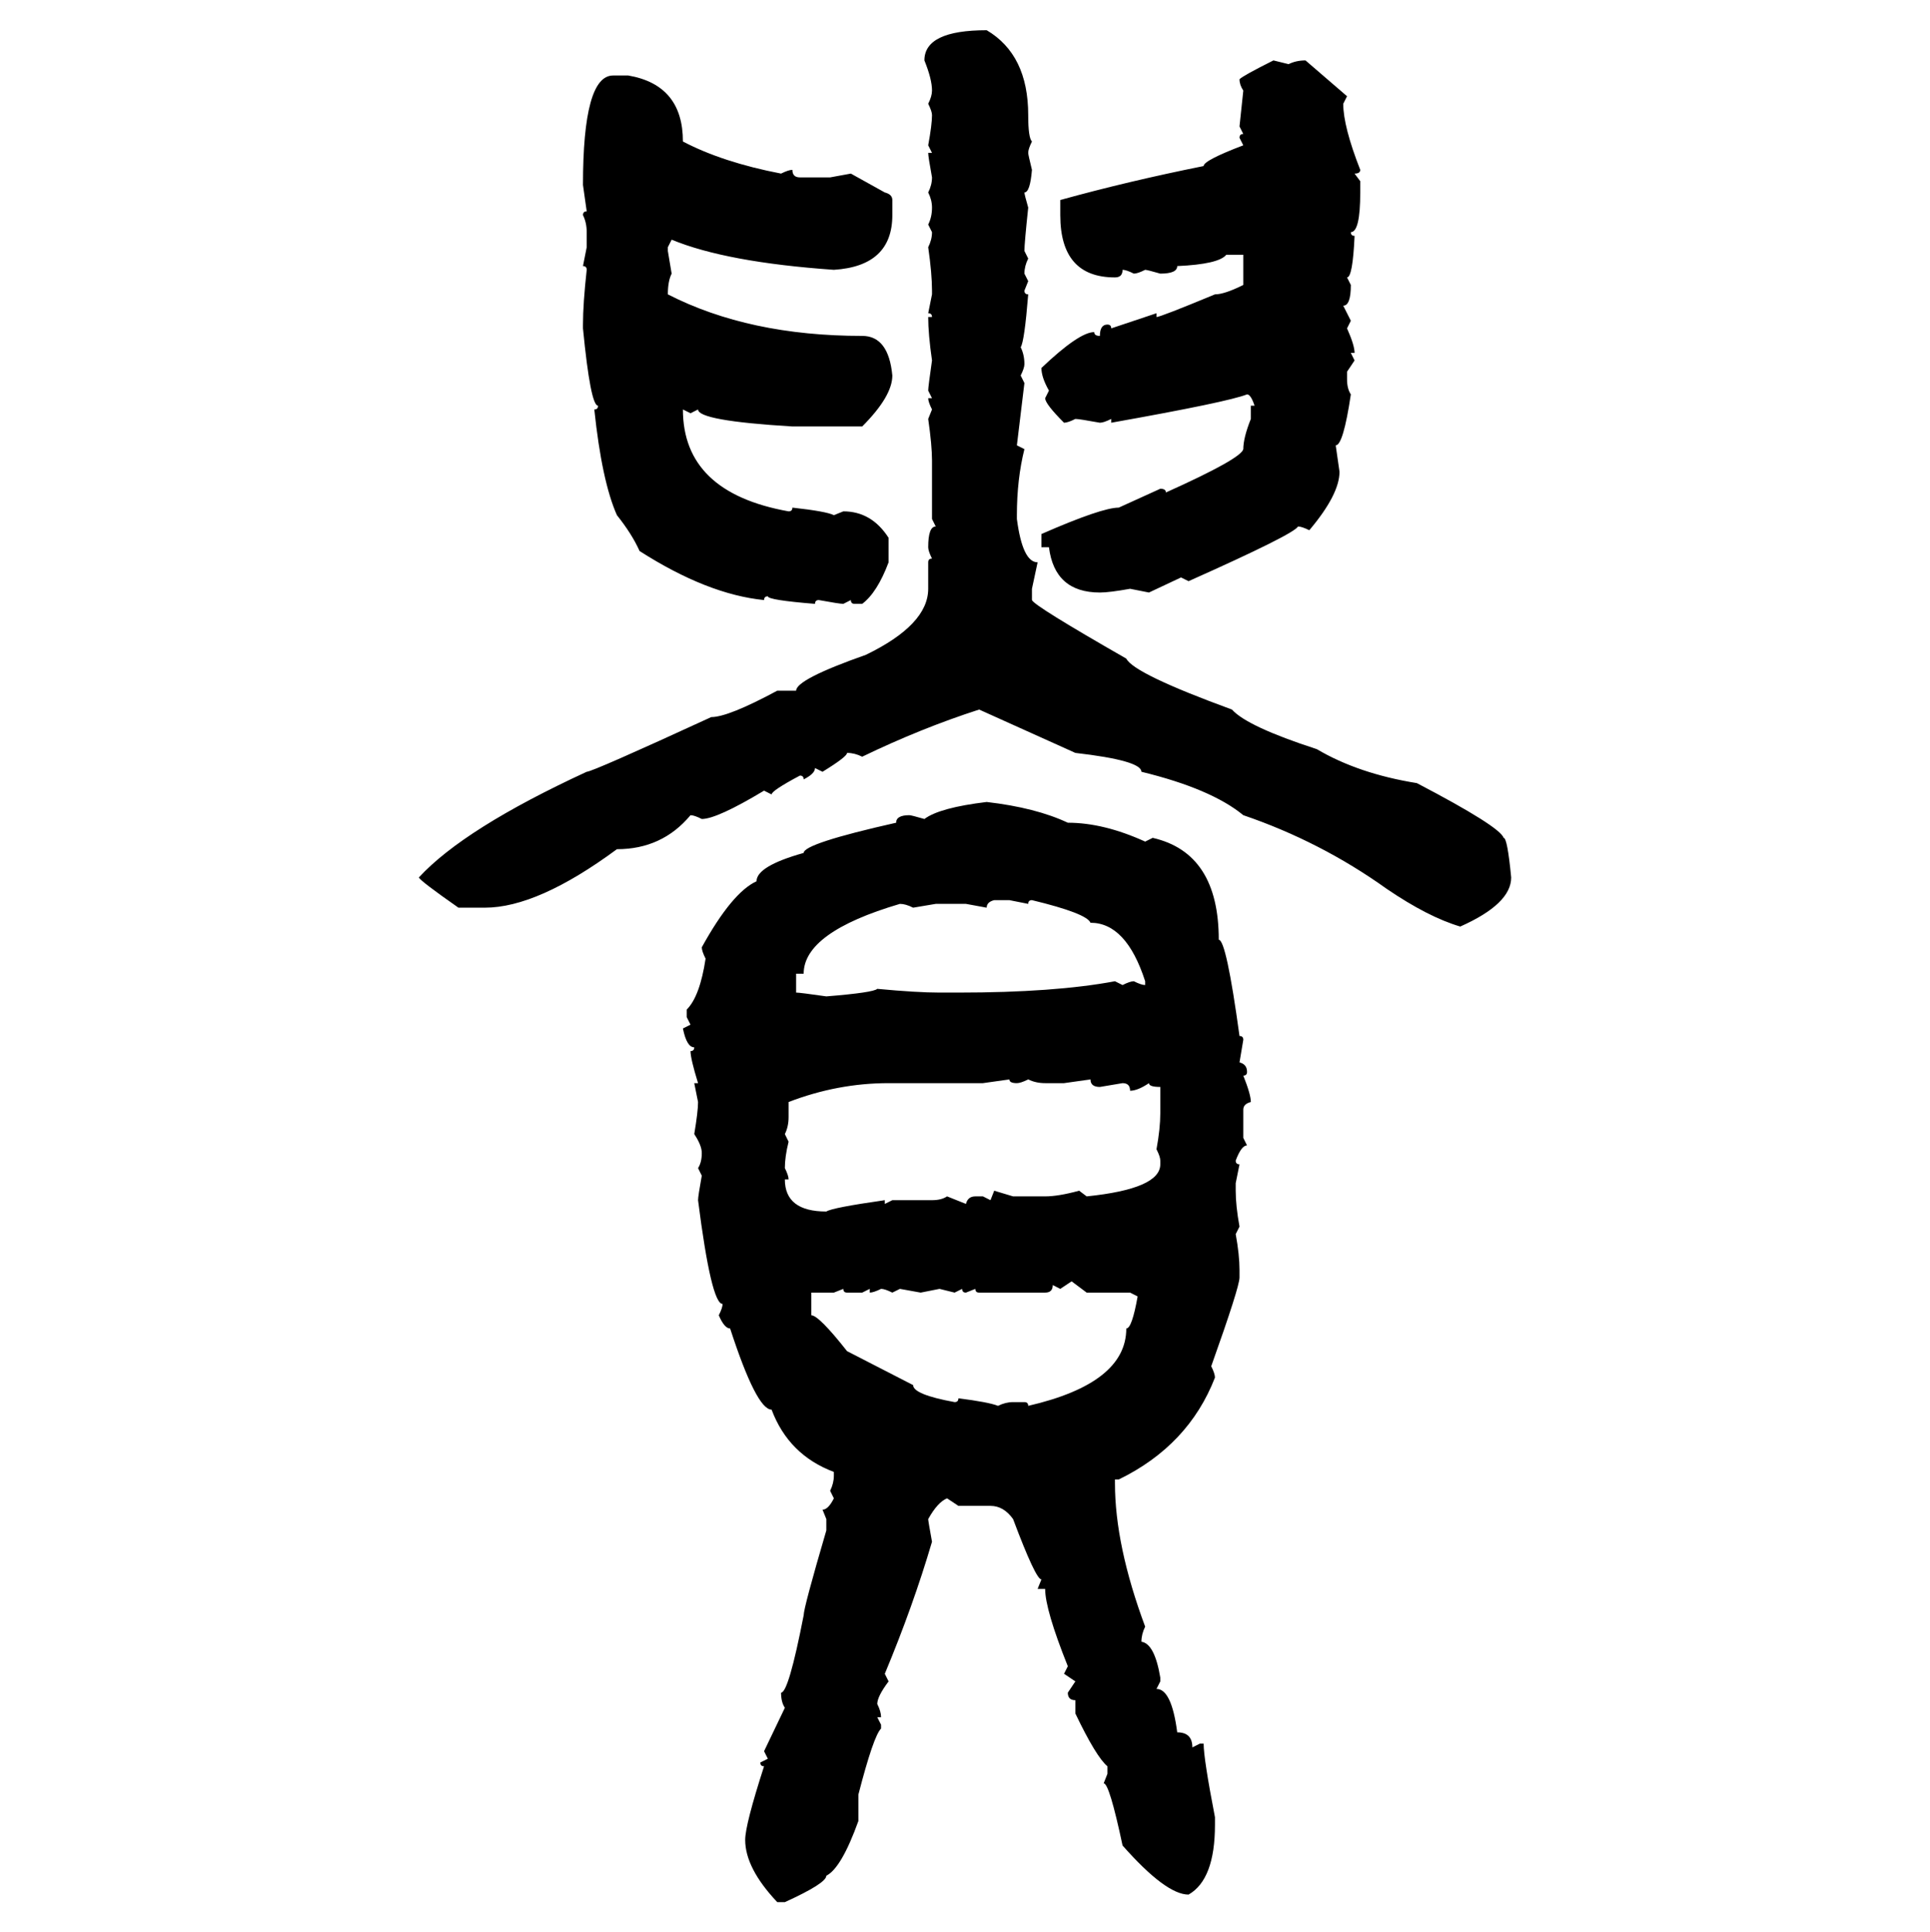 <svg xmlns="http://www.w3.org/2000/svg" xmlns:xlink="http://www.w3.org/1999/xlink" width="299.707" height="300"><path d="M153.22 4.69L153.22 4.69Q159.67 8.50 159.67 17.87L159.67 17.87Q159.67 21.39 160.25 21.97L160.25 21.97Q159.67 23.14 159.67 23.73L159.67 23.73Q159.67 24.02 160.25 26.37L160.25 26.37Q159.96 29.88 159.08 29.88L159.08 29.88Q159.08 30.18 159.67 32.23L159.67 32.23Q159.08 37.79 159.08 38.96L159.08 38.96L159.67 40.14Q159.08 41.31 159.08 42.48L159.08 42.48L159.67 43.65L159.08 45.12Q159.08 45.70 159.67 45.70L159.67 45.70Q159.08 53.03 158.50 53.91L158.50 53.91Q159.08 55.08 159.08 56.54L159.08 56.54Q159.08 57.13 158.50 58.30L158.50 58.30L159.08 59.47L157.91 69.14L159.08 69.73Q157.91 74.41 157.91 79.98L157.91 79.98L157.91 80.57Q158.79 87.30 161.13 87.30L161.13 87.30L160.25 91.41L160.25 93.16Q160.55 94.04 174.90 102.25L174.90 102.25Q176.07 104.59 191.31 110.16L191.31 110.16Q193.65 112.79 204.49 116.31L204.49 116.31Q210.94 120.12 220.02 121.58L220.02 121.58Q232.91 128.32 233.50 130.08L233.50 130.08Q234.08 130.08 234.67 136.23L234.67 136.23Q234.67 140.33 226.76 143.85L226.76 143.85Q221.78 142.38 215.33 137.99L215.33 137.99Q205.08 130.66 193.07 126.56L193.07 126.56Q188.09 122.46 177.25 119.82L177.25 119.82Q177.25 118.07 166.99 116.89L166.99 116.89L152.05 110.16Q142.97 113.09 133.89 117.48L133.89 117.48Q132.71 116.89 131.54 116.89L131.54 116.89Q131.54 117.48 127.73 119.82L127.73 119.82L126.56 119.24Q126.56 120.12 124.80 121.00L124.80 121.00Q124.80 120.41 124.22 120.41L124.22 120.41Q119.82 122.75 119.82 123.34L119.82 123.34L118.65 122.75Q111.33 127.15 108.98 127.15L108.98 127.15Q107.81 126.56 107.23 126.56L107.23 126.56Q102.83 131.84 95.80 131.84L95.80 131.84Q83.50 140.92 75.29 140.92L75.29 140.92L71.19 140.92Q65.33 136.82 65.04 136.23L65.04 136.23Q72.07 128.61 91.11 119.82L91.11 119.82Q91.99 119.82 110.45 111.33L110.45 111.33Q113.09 111.33 120.70 107.23L120.70 107.23L123.63 107.23Q123.63 105.47 134.47 101.66L134.47 101.66Q144.14 96.97 144.14 91.41L144.14 91.41L144.14 87.30Q144.14 86.72 144.73 86.72L144.73 86.72Q144.14 85.55 144.14 84.96L144.14 84.96Q144.14 81.74 145.31 81.74L145.31 81.74L144.73 80.57L144.73 71.48Q144.73 69.14 144.14 65.04L144.14 65.04L144.73 63.57Q144.14 62.40 144.14 61.82L144.14 61.82L144.73 61.82L144.14 60.64Q144.14 60.06 144.73 55.96L144.73 55.96Q144.14 51.86 144.14 49.22L144.14 49.22L144.73 49.22Q144.73 48.63 144.14 48.63L144.14 48.63L144.73 45.70L144.73 45.12Q144.73 42.48 144.14 38.38L144.14 38.38Q144.73 37.21 144.73 36.04L144.73 36.04L144.14 34.86Q144.73 33.69 144.73 32.23L144.73 32.23Q144.73 31.05 144.14 29.88L144.14 29.88Q144.73 28.71 144.73 27.54L144.73 27.54Q144.14 24.32 144.14 23.73L144.14 23.73L144.73 23.73L144.14 22.56Q144.73 19.34 144.73 17.87L144.73 17.87Q144.73 17.29 144.14 16.11L144.14 16.11Q144.73 14.94 144.73 14.06L144.73 14.06Q144.73 12.30 143.55 9.38L143.55 9.38Q143.55 4.69 153.22 4.69ZM197.75 9.38L197.75 9.38L200.10 9.96Q201.27 9.38 202.73 9.38L202.73 9.38L209.18 14.94L208.59 16.11Q208.59 19.63 211.23 26.37L211.23 26.37Q211.23 26.95 210.35 26.95L210.35 26.95L211.23 28.13L211.23 29.88Q211.23 36.04 209.77 36.04L209.77 36.04Q209.77 36.62 210.35 36.62L210.35 36.62Q210.06 43.07 209.18 43.07L209.18 43.07L209.77 44.24Q209.77 47.46 208.59 47.46L208.59 47.46L209.77 49.80L209.18 50.98Q210.35 53.61 210.35 54.79L210.35 54.79L209.77 54.79L210.35 55.96L209.18 57.71L209.18 58.89Q209.18 60.35 209.77 61.23L209.77 61.23Q208.59 69.14 207.42 69.14L207.42 69.14L208.01 73.24Q208.01 76.76 203.32 82.32L203.32 82.32Q202.15 81.74 201.56 81.74L201.56 81.74Q200.98 82.91 184.57 90.23L184.57 90.23L183.40 89.65L178.42 91.99L175.49 91.41Q172.27 91.99 170.80 91.99L170.80 91.99Q163.77 91.99 162.89 84.96L162.89 84.96L161.72 84.96L161.72 82.91Q171.09 78.81 173.73 78.81L173.73 78.81L180.18 75.88Q181.05 75.88 181.05 76.46L181.05 76.46Q192.77 71.19 193.07 69.73L193.07 69.73Q193.07 67.97 194.24 65.04L194.24 65.04L194.24 62.99L194.82 62.99Q194.24 61.23 193.65 61.23L193.65 61.23Q190.72 62.40 172.56 65.63L172.56 65.63L172.56 65.04Q171.39 65.63 170.80 65.63L170.80 65.63Q167.58 65.04 166.99 65.04L166.99 65.04Q165.82 65.63 165.23 65.63L165.23 65.63Q162.30 62.70 162.30 61.82L162.30 61.82L162.89 60.64Q161.72 58.59 161.72 57.13L161.72 57.13Q167.58 51.56 169.92 51.56L169.92 51.56Q169.92 52.15 170.80 52.15L170.80 52.15Q170.80 50.39 171.97 50.39L171.97 50.39Q172.56 50.39 172.56 50.98L172.56 50.98L179.59 48.63L179.59 49.22Q180.18 49.22 188.67 45.70L188.67 45.70Q190.14 45.70 193.07 44.24L193.07 44.24L193.07 39.55L190.43 39.55Q189.26 41.02 182.81 41.31L182.81 41.31Q182.81 42.48 180.18 42.48L180.18 42.48Q178.13 41.89 177.83 41.89L177.83 41.89Q176.66 42.48 176.07 42.48L176.07 42.48Q174.90 41.89 174.32 41.89L174.32 41.89Q174.32 43.07 173.14 43.07L173.14 43.07Q164.65 43.07 164.65 33.40L164.65 33.40L164.65 31.05Q175.20 28.13 186.91 25.78L186.91 25.78Q186.91 24.90 193.07 22.56L193.07 22.56L192.48 21.39Q192.48 20.80 193.07 20.80L193.07 20.80L192.48 19.63L193.07 14.06Q192.48 13.18 192.48 12.30L192.48 12.30Q193.07 11.72 197.75 9.38ZM95.21 11.72L97.56 11.72Q106.05 13.18 106.05 21.97L106.05 21.97Q112.21 25.20 121.29 26.95L121.29 26.95Q122.46 26.37 123.05 26.37L123.05 26.37Q123.05 27.54 124.22 27.54L124.22 27.54L128.91 27.54L132.13 26.95L137.40 29.88Q138.57 30.18 138.57 31.05L138.57 31.05L138.57 33.40Q138.57 41.31 129.49 41.89L129.49 41.89Q112.79 40.72 104.30 37.21L104.30 37.21L103.71 38.38L103.71 38.96L104.30 42.48Q103.71 43.65 103.71 45.70L103.71 45.70Q116.31 52.15 133.89 52.15L133.89 52.15Q137.99 52.15 138.57 58.30L138.57 58.30Q138.57 61.52 133.89 66.21L133.89 66.21L123.05 66.21Q108.40 65.33 108.40 63.57L108.40 63.57L107.23 64.16L106.05 63.57Q106.05 76.46 122.46 79.39L122.46 79.39Q123.05 79.39 123.05 78.81L123.05 78.81Q128.32 79.39 129.49 79.98L129.49 79.98L130.96 79.39Q135.35 79.39 137.99 83.50L137.99 83.50L137.99 87.30Q136.23 91.99 133.89 93.75L133.89 93.75L132.71 93.75Q132.13 93.75 132.13 93.16L132.13 93.16L130.96 93.75Q130.37 93.75 127.15 93.16L127.15 93.16Q126.56 93.16 126.56 93.75L126.56 93.75Q119.24 93.16 119.24 92.58L119.24 92.58Q118.65 92.58 118.65 93.16L118.65 93.16Q109.86 92.29 99.32 85.55L99.32 85.55Q98.14 82.91 95.80 79.98L95.80 79.98Q93.46 74.71 92.29 63.57L92.29 63.57Q92.87 63.57 92.87 62.99L92.87 62.99Q91.70 62.99 90.53 50.98L90.53 50.98L90.53 50.39Q90.53 47.17 91.11 41.89L91.11 41.89Q91.11 41.31 90.53 41.31L90.53 41.31L91.11 38.38L91.11 36.04Q91.11 34.57 90.53 33.40L90.53 33.40Q90.53 32.81 91.11 32.81L91.11 32.81L90.53 28.71Q90.53 11.72 95.21 11.72L95.21 11.72ZM153.22 124.51L153.22 124.51Q160.84 125.39 165.82 127.73L165.82 127.73Q171.39 127.73 177.83 130.66L177.83 130.66L179.00 130.08Q189.26 132.42 189.26 145.90L189.26 145.90Q190.43 145.90 192.48 160.84L192.48 160.84Q193.07 160.84 193.07 161.43L193.07 161.43L192.48 164.94Q193.65 165.23 193.65 166.41L193.65 166.41Q193.65 166.99 193.07 166.99L193.07 166.99Q194.24 169.92 194.24 171.09L194.24 171.09Q193.07 171.39 193.07 172.27L193.07 172.27L193.07 176.66L193.65 177.83Q192.77 177.83 191.89 180.18L191.89 180.18Q191.89 180.76 192.48 180.76L192.48 180.76L191.89 183.69L191.89 184.86Q191.89 187.21 192.48 190.43L192.48 190.43L191.89 191.60Q192.48 194.82 192.48 197.17L192.48 197.17L192.48 198.34Q192.48 199.80 188.09 212.11L188.09 212.11Q188.67 213.28 188.67 213.87L188.67 213.87Q184.57 224.41 173.73 229.69L173.73 229.69L173.14 229.69L173.14 230.27Q173.14 239.94 177.83 252.54L177.83 252.54Q177.25 253.71 177.25 254.88L177.25 254.88Q179.30 255.18 180.18 260.45L180.18 260.45L180.18 261.04L179.59 262.21Q181.93 262.21 182.81 268.95L182.81 268.95Q185.16 268.95 185.16 271.29L185.16 271.29L186.33 270.70L186.91 270.70Q186.91 273.05 188.67 282.13L188.67 282.13L188.67 283.30Q188.67 291.80 184.57 294.14L184.57 294.14Q181.05 294.14 174.32 286.52L174.32 286.52Q172.27 276.86 171.39 276.86L171.39 276.86L171.97 275.39L171.97 274.22Q170.21 272.75 166.99 266.02L166.99 266.02L166.99 263.96Q165.82 263.96 165.82 262.79L165.82 262.79L166.99 261.04L165.23 259.86L165.82 258.69Q162.30 249.90 162.30 246.68L162.30 246.68L161.13 246.68L161.72 245.21Q160.84 245.21 157.32 235.84L157.32 235.84Q155.86 233.79 153.81 233.79L153.81 233.79L148.83 233.79L147.07 232.62Q145.61 233.20 144.14 235.84L144.14 235.84Q144.14 236.13 144.73 239.36L144.73 239.36Q141.80 249.32 137.40 259.86L137.40 259.86L137.99 261.04Q136.23 263.38 136.23 264.55L136.23 264.55Q136.82 265.72 136.82 266.60L136.82 266.60L136.23 266.60L136.82 267.77L136.82 268.36Q135.64 269.53 133.30 278.61L133.30 278.61L133.30 282.71Q130.66 290.04 128.32 291.21L128.32 291.21Q128.32 292.38 121.88 295.31L121.88 295.31L120.70 295.31Q115.72 290.04 115.72 285.64L115.72 285.64Q115.72 283.30 118.65 274.22L118.65 274.22Q118.07 274.22 118.07 273.63L118.07 273.63L119.24 273.05L118.65 271.88L121.88 265.14Q121.29 264.26 121.29 262.79L121.29 262.79Q122.46 262.79 124.80 250.78L124.80 250.78Q124.80 249.61 128.32 237.60L128.32 237.60L128.32 235.84L127.73 234.38Q128.61 234.38 129.49 232.62L129.49 232.62L128.91 231.45Q129.49 230.27 129.49 229.10L129.49 229.10L129.49 228.52Q122.46 225.88 119.82 218.85L119.82 218.85Q117.48 218.85 113.38 206.25L113.38 206.25Q112.50 206.25 111.62 204.20L111.62 204.20Q112.21 203.03 112.21 202.44L112.21 202.44Q110.45 202.44 108.40 186.33L108.40 186.33Q108.40 185.74 108.98 182.52L108.98 182.52L108.40 181.35Q108.98 180.47 108.98 179.00L108.98 179.00Q108.98 177.83 107.81 176.07L107.81 176.07Q108.40 172.56 108.40 171.09L108.40 171.09L107.81 168.16L108.40 168.16Q107.23 164.36 107.23 163.18L107.23 163.18Q107.81 163.18 107.81 162.60L107.81 162.60Q106.64 162.60 106.05 159.67L106.05 159.67L107.23 159.08L106.64 157.91L106.64 156.74Q108.69 154.69 109.57 148.83L109.57 148.83Q108.98 147.66 108.98 147.07L108.98 147.07Q113.67 138.57 117.48 136.82L117.48 136.82Q117.48 134.47 124.80 132.42L124.80 132.42Q124.80 130.96 139.16 127.73L139.16 127.73Q139.16 126.56 141.21 126.56L141.21 126.56Q141.50 126.56 143.55 127.15L143.55 127.15Q145.90 125.39 153.22 124.51ZM153.22 140.92L153.22 140.92L150 140.33L145.31 140.33L141.80 140.92Q140.63 140.33 139.75 140.33L139.75 140.33Q124.80 144.73 124.80 151.17L124.80 151.17L123.63 151.17L123.63 154.10Q124.22 154.10 128.32 154.69L128.32 154.69Q135.64 154.10 136.23 153.52L136.23 153.52Q142.38 154.10 145.90 154.10L145.90 154.10L148.83 154.10Q163.77 154.10 173.14 152.34L173.14 152.34L174.32 152.93Q175.49 152.34 176.07 152.34L176.07 152.34Q177.25 152.93 177.83 152.93L177.83 152.93L177.83 152.34Q174.90 143.26 169.34 143.26L169.34 143.26Q168.75 141.80 160.25 139.75L160.25 139.75Q159.67 139.75 159.67 140.33L159.67 140.33L156.74 139.75L154.39 139.75Q153.22 140.04 153.22 140.92ZM156.74 167.58L152.64 168.16L137.99 168.16Q130.08 168.16 122.46 171.09L122.46 171.09L122.46 173.44Q122.46 174.90 121.88 176.07L121.88 176.07L122.46 177.25Q121.88 179.59 121.88 181.35L121.88 181.35Q122.46 182.52 122.46 183.11L122.46 183.11L121.88 183.11Q121.88 188.09 128.32 188.09L128.32 188.09Q129.20 187.50 137.40 186.33L137.40 186.33L137.40 186.91L138.57 186.33L144.73 186.33Q146.19 186.33 147.07 185.74L147.07 185.74L150 186.91Q150.29 185.74 151.46 185.74L151.46 185.74L152.64 185.74L153.81 186.33L154.39 184.86L157.32 185.74L162.30 185.74Q164.36 185.74 167.58 184.86L167.58 184.86L168.75 185.74Q180.18 184.57 180.18 180.76L180.18 180.76L180.18 180.18Q180.18 179.59 179.59 178.42L179.59 178.42Q180.18 175.20 180.18 172.85L180.18 172.85L180.18 168.75Q178.42 168.75 178.42 168.16L178.42 168.16Q176.66 169.34 175.49 169.34L175.49 169.34Q175.49 168.16 174.32 168.16L174.32 168.16L170.80 168.75Q169.34 168.75 169.34 167.58L169.34 167.58L165.23 168.16L162.30 168.16Q160.84 168.16 159.67 167.58L159.67 167.58Q158.50 168.16 157.91 168.16L157.91 168.16Q156.74 168.16 156.74 167.58L156.74 167.58ZM166.41 198.93L164.65 200.10L163.48 199.51Q163.48 200.68 162.30 200.68L162.30 200.68L152.05 200.68Q151.46 200.68 151.46 200.10L151.46 200.10L150 200.68Q149.41 200.68 149.41 200.10L149.41 200.10L148.24 200.68L145.90 200.10L142.97 200.68L139.75 200.10L138.57 200.68Q137.40 200.10 136.82 200.10L136.82 200.10Q135.64 200.68 135.06 200.68L135.06 200.68L135.06 200.10L133.89 200.68L131.54 200.68Q130.96 200.68 130.96 200.10L130.96 200.10L129.49 200.68L125.98 200.68L125.98 204.20Q127.15 204.20 131.54 209.77L131.54 209.77L141.80 215.04Q141.80 216.50 148.24 217.68L148.24 217.68Q148.83 217.68 148.83 217.09L148.83 217.09Q153.52 217.68 154.98 218.26L154.98 218.26Q156.15 217.68 157.32 217.68L157.32 217.68L159.08 217.68Q159.67 217.68 159.67 218.26L159.67 218.26Q174.90 214.75 174.90 206.25L174.90 206.25Q175.78 206.25 176.66 201.27L176.66 201.27L175.49 200.68L168.75 200.68L166.41 198.93Z"/></svg>